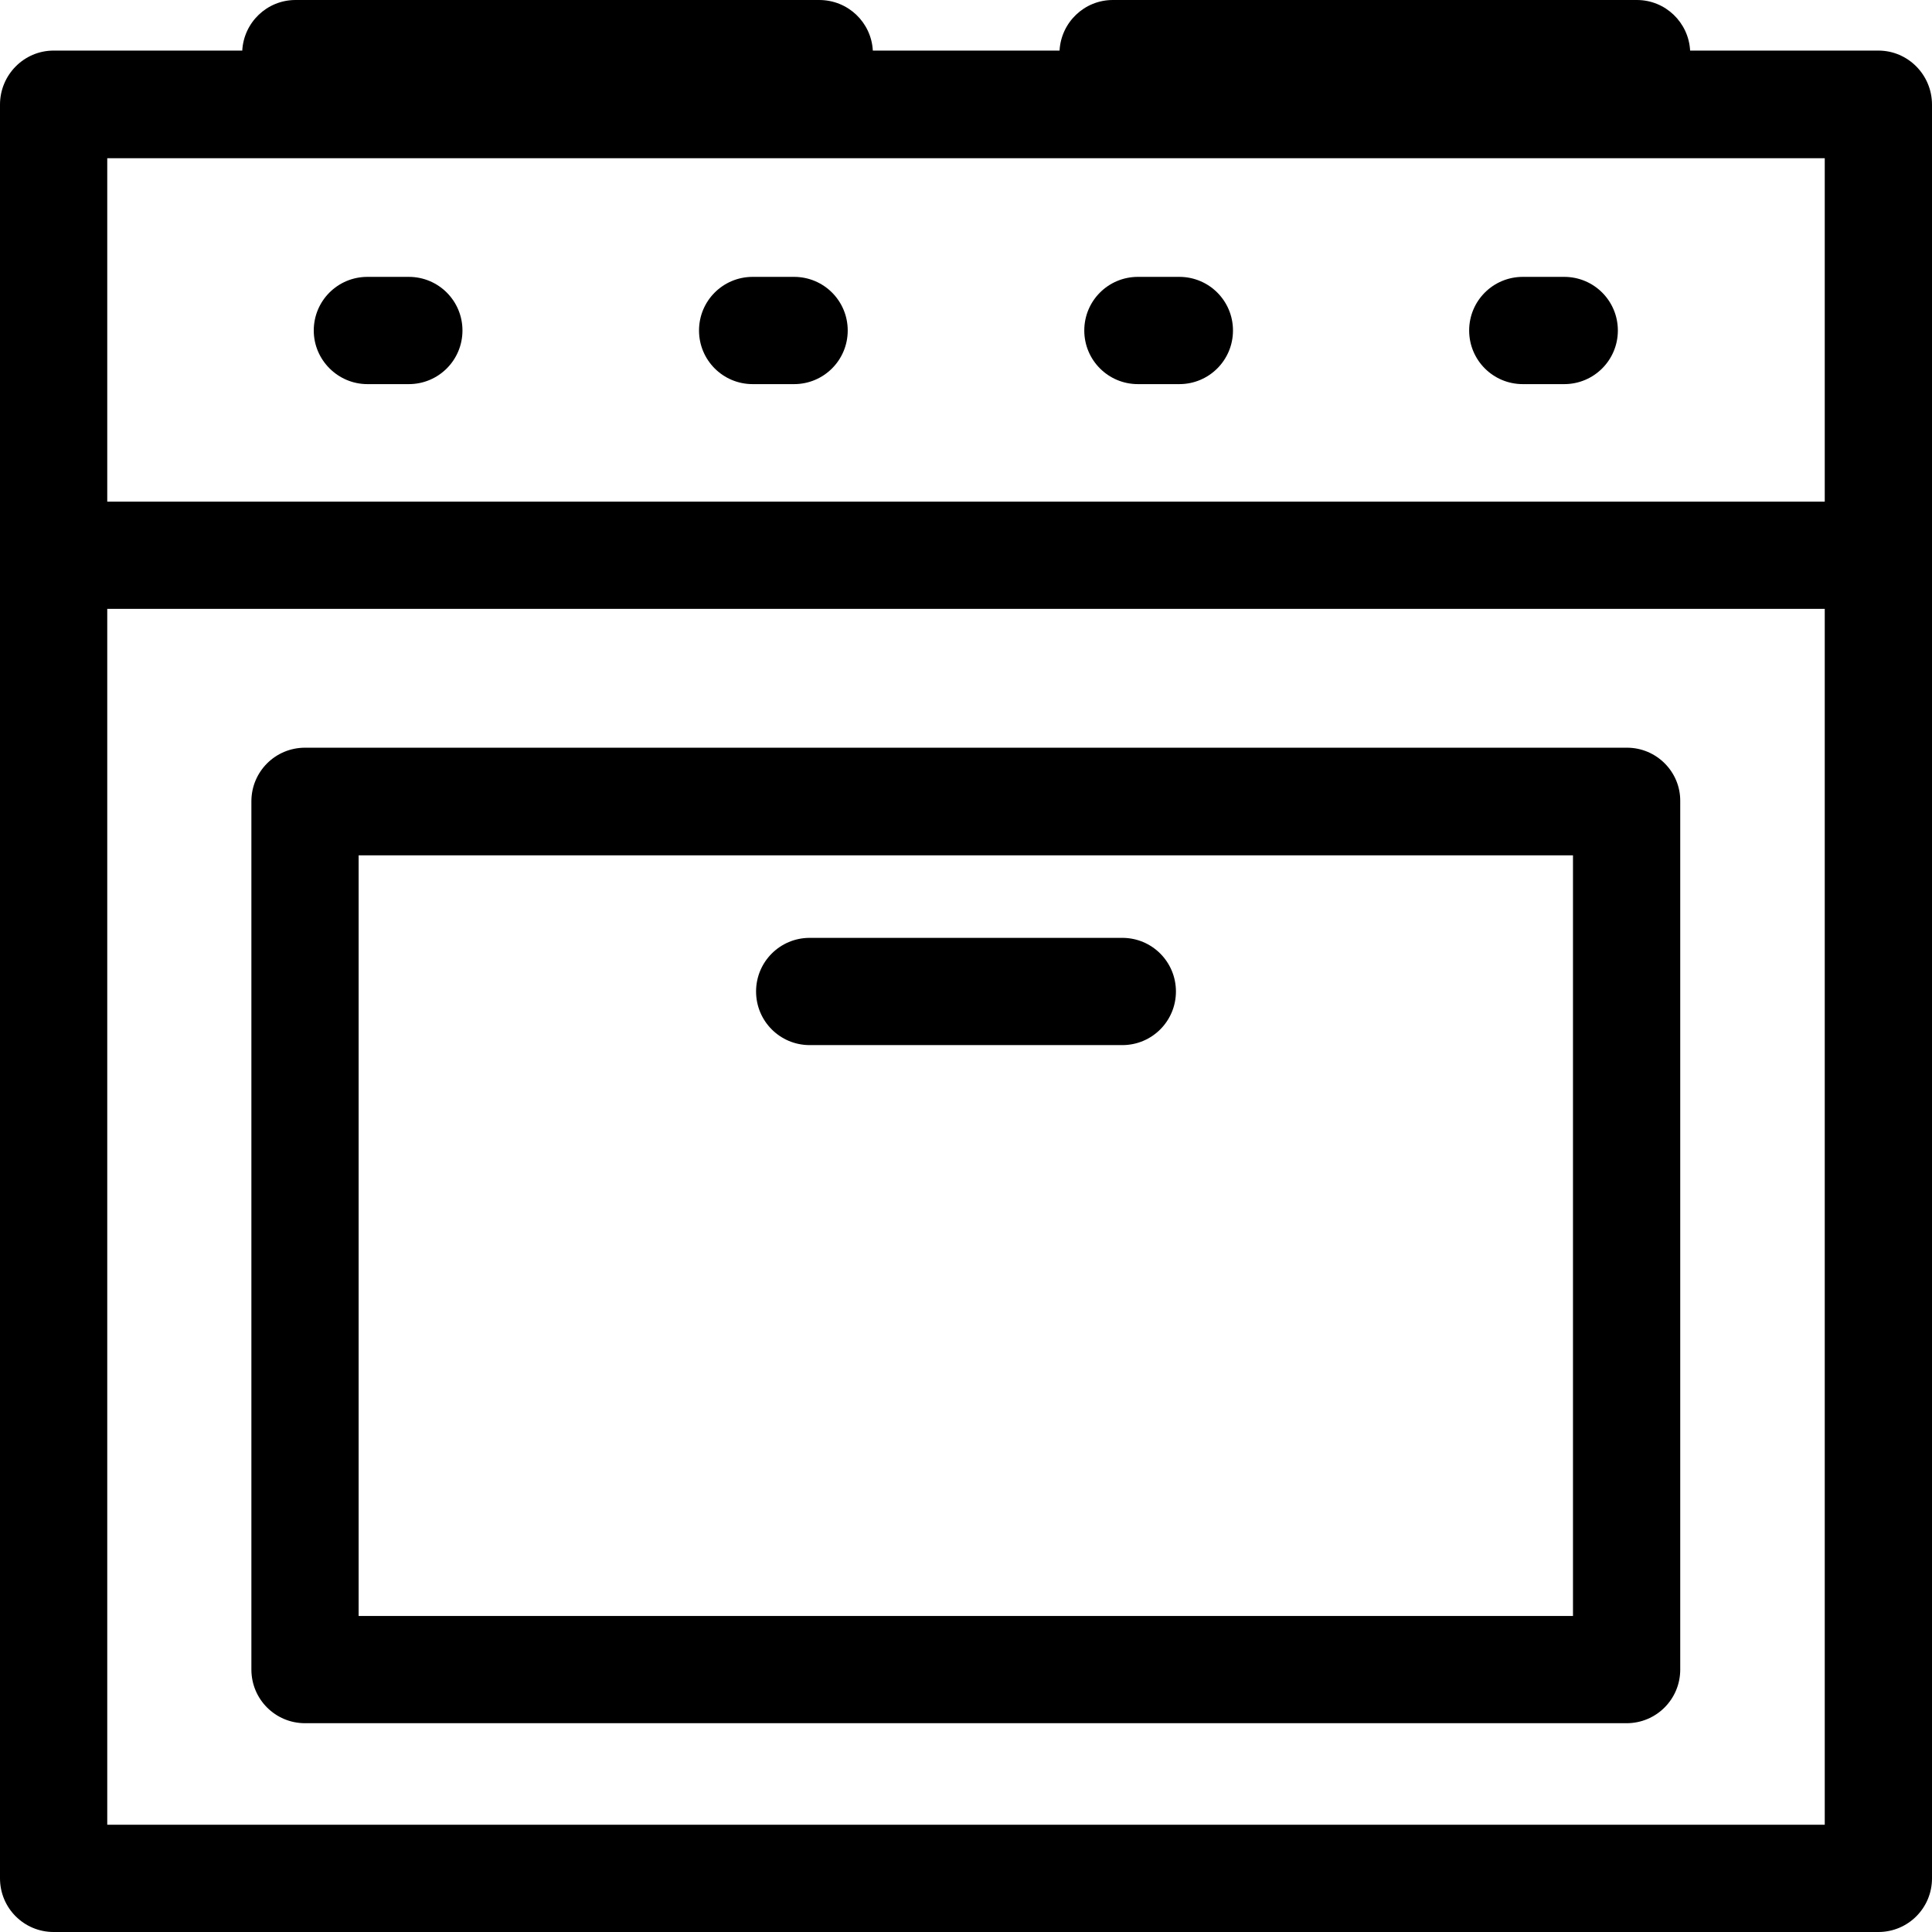 <?xml version="1.0" encoding="iso-8859-1"?>
<!-- Uploaded to: SVG Repo, www.svgrepo.com, Generator: SVG Repo Mixer Tools -->
<svg fill="#000000" height="800px" width="800px" version="1.1" id="Layer_1" xmlns="http://www.w3.org/2000/svg" xmlns:xlink="http://www.w3.org/1999/xlink" 
	 viewBox="0 0 508 508" xml:space="preserve">
<g>
	<g>
		<path d="M493.9,13.3h-49.5C444,5.9,437.9,0,430.4,0H292.6c-7.5,0-13.6,5.9-14,13.3h-49.1C229.1,5.9,223,0,215.4,0H77.7
			c-7.5,0-13.6,5.9-14,13.3H14.1C6.3,13.3,0,19.7,0,27.5v466.4c0,7.8,6.3,14.1,14.1,14.1h479.8c7.8,0,14.1-6.3,14.1-14.1V27.5
			C508,19.7,501.7,13.3,493.9,13.3z M28.2,41.6h451.6v90.3H28.2V41.6z M479.8,479.8H28.2V160.1h451.6V479.8z"/>
	</g>
</g>
<g>
	<g>
		<path d="M427.8,196.6H80.2c-7.8,0-14.1,6.3-14.1,14.1V439c0,7.8,6.3,14.1,14.1,14.1h347.5c7.8,0,14.1-6.3,14.1-14.1V210.7
			C441.9,203,435.6,196.6,427.8,196.6z M94.3,424.9v-200h319.3v200H94.3z"/>
	</g>
</g>
<g>
	<g>
		<path d="M107.5,72.8H96.6c-7.8,0-14.1,6.3-14.1,14.1c0,7.8,6.4,14.1,14.1,14.1h10.9c7.8,0,14.1-6.3,14.1-14.1
			C121.6,79.1,115.3,72.8,107.5,72.8z"/>
	</g>
</g>
<g>
	<g>
		<path d="M208.8,72.8h-10.9c-7.8,0-14.1,6.3-14.1,14.1c0,7.8,6.3,14.1,14.1,14.1h10.9c7.8,0,14.1-6.3,14.1-14.1
			C222.9,79.1,216.6,72.8,208.8,72.8z"/>
	</g>
</g>
<g>
	<g>
		<path d="M310.1,72.8h-10.9c-7.8,0-14.1,6.3-14.1,14.1c0,7.8,6.3,14.1,14.1,14.1h10.9c7.8,0,14.1-6.3,14.1-14.1
			C324.2,79.1,317.9,72.8,310.1,72.8z"/>
	</g>
</g>
<g>
	<g>
		<path d="M411.3,72.8h-10.9c-7.8,0-14.1,6.3-14.1,14.1c0,7.8,6.3,14.1,14.1,14.1h10.9c7.8,0,14.1-6.3,14.1-14.1
			C425.4,79.1,419.1,72.8,411.3,72.8z"/>
	</g>
</g>
<g>
	<g>
		<path d="M295.1,246.6h-82.2c-7.8,0-14.1,6.3-14.1,14.1c0,7.8,6.3,14.1,14.1,14.1h82.2c7.8,0,14.1-6.3,14.1-14.1
			C309.2,252.9,302.9,246.6,295.1,246.6z"/>
	</g>
</g>
</svg>